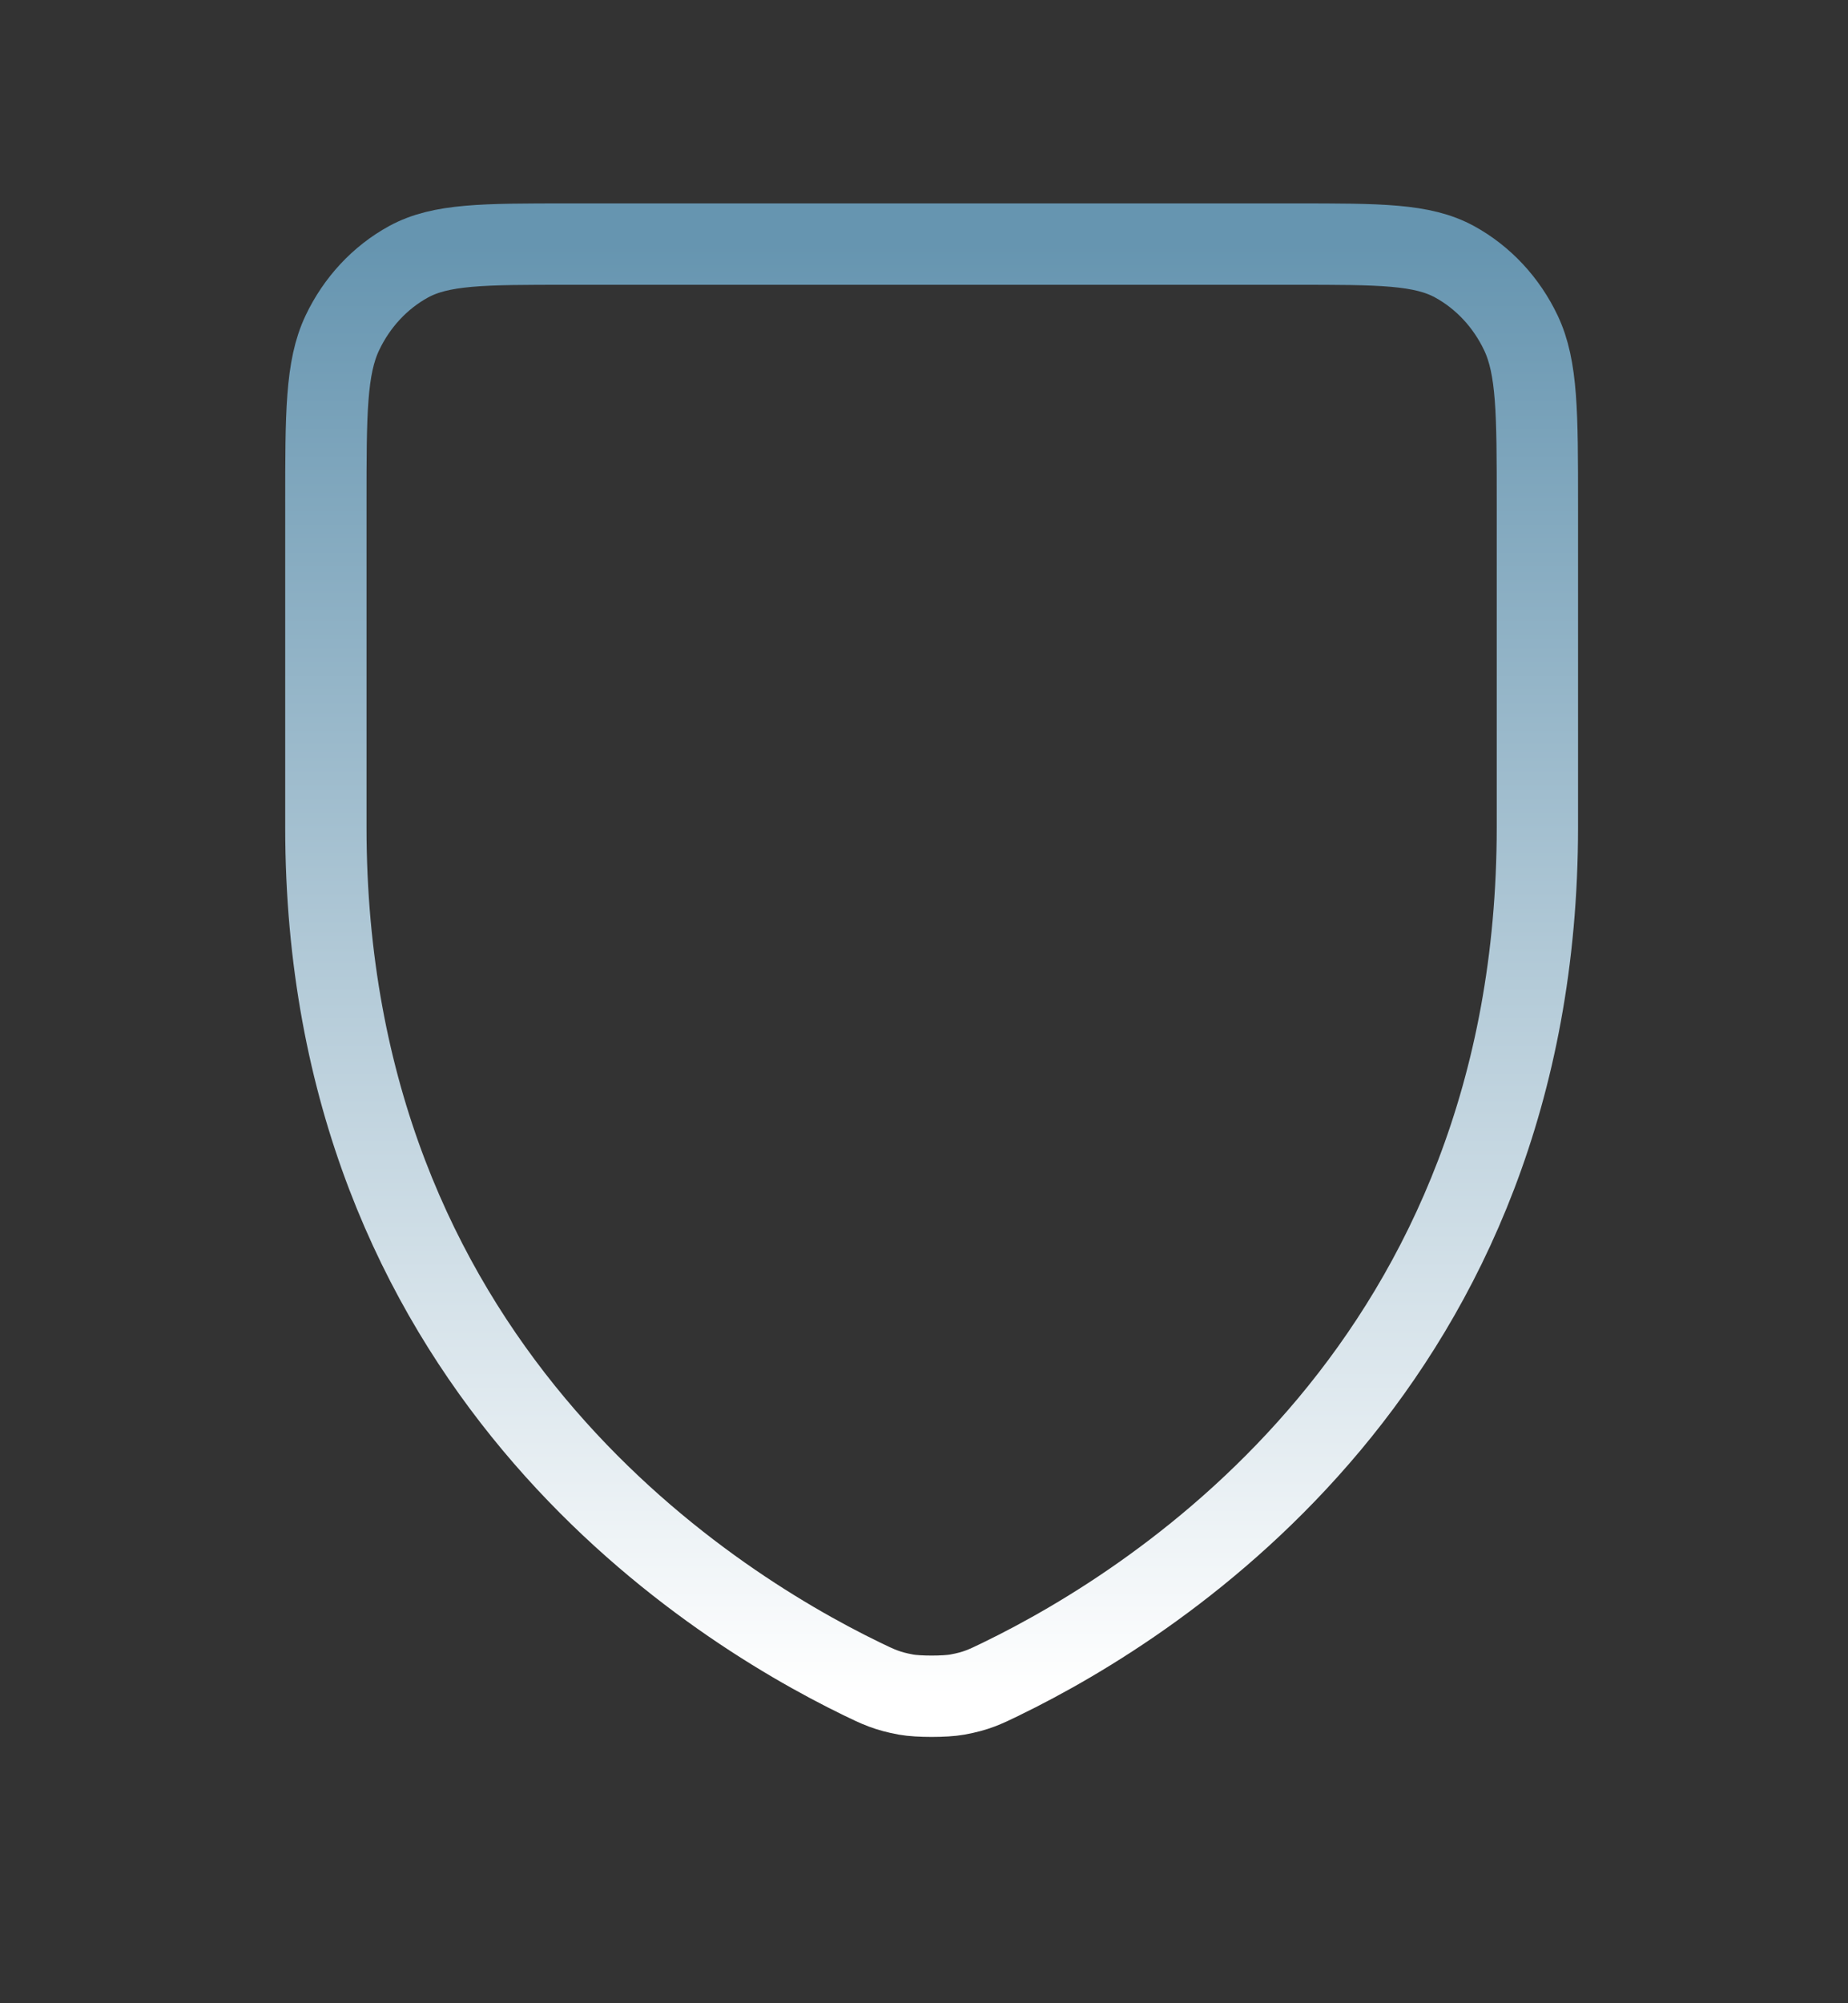 <svg width="36" height="39" viewBox="0 0 36 39" fill="none" xmlns="http://www.w3.org/2000/svg">
<rect x="0" y="0" width="36" height="39" fill="#333333" stroke="none"/>
<g id="Shape / Shield">
<path id="Vector" d="M19.514 32.682C22.621 31.172 29.949 26.507 29.949 16.102V9.816C29.949 8.045 29.949 7.159 29.628 6.481C29.345 5.885 28.892 5.401 28.337 5.097C27.706 4.752 26.881 4.752 25.229 4.752H11.068C9.416 4.752 8.589 4.752 7.958 5.097C7.403 5.401 6.952 5.885 6.669 6.481C6.348 7.159 6.348 8.047 6.348 9.821V16.102C6.348 26.507 13.676 31.172 16.782 32.682C17.112 32.842 17.277 32.922 17.65 32.991C17.885 33.034 18.413 33.034 18.648 32.991C19.02 32.923 19.183 32.843 19.511 32.684L19.514 32.682Z" stroke="url(#paint0_linear_188_4868)" stroke-width="1.584" stroke-linecap="round" stroke-linejoin="round"/>
</g>
<defs>
<linearGradient id="paint0_linear_188_4868" x1="18.148" y1="4.752" x2="18.148" y2="33.024" gradientUnits="userSpaceOnUse">
<stop stop-color="#6695B0"/>
<stop offset="1" stop-color="white"/>
</linearGradient>
</defs>
</svg>
